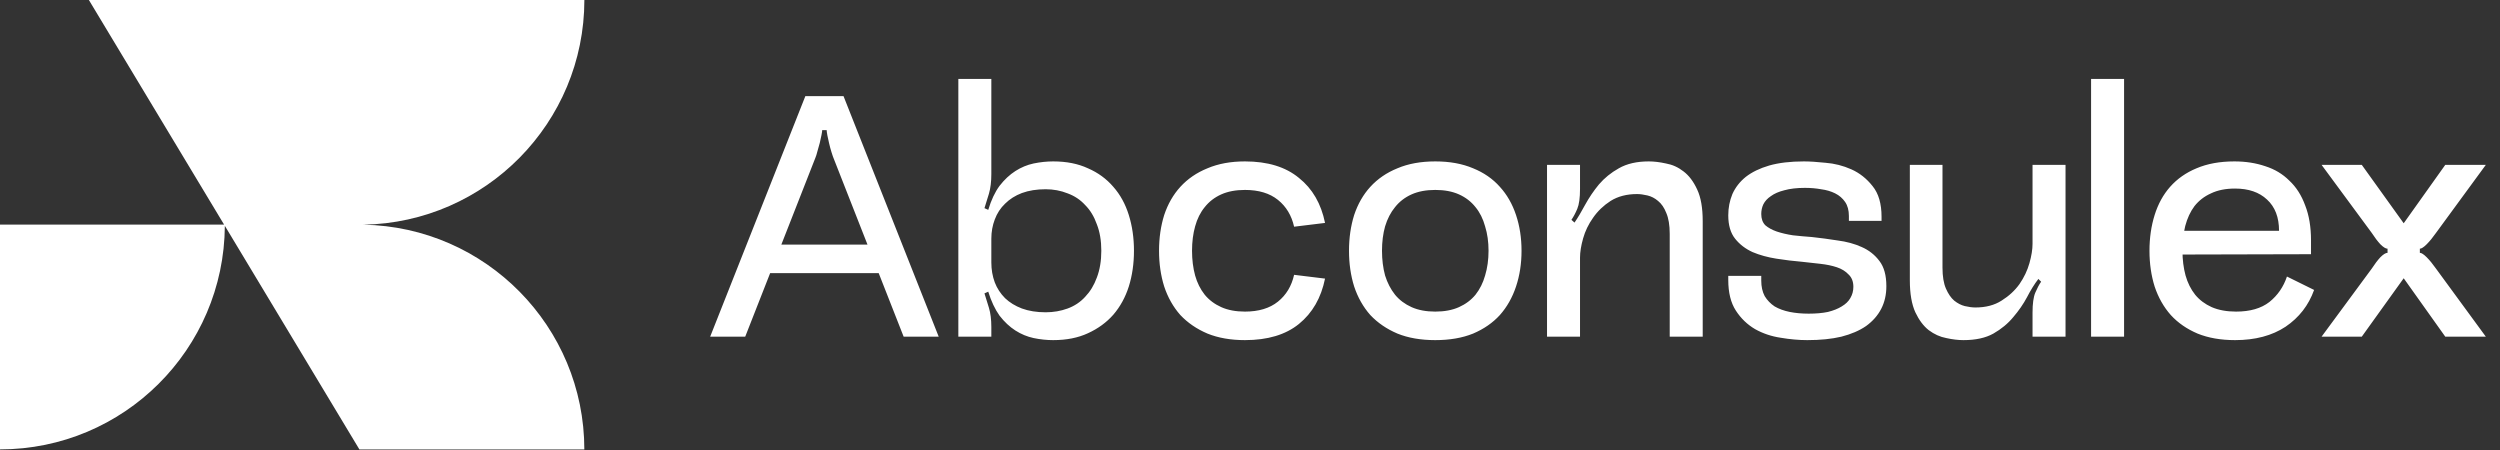 <svg xmlns="http://www.w3.org/2000/svg" width="661" height="119" viewBox="0 0 661 119" fill="none"><rect x="0" y="0" width="661" height="119" fill="#333333" stroke="none"/><path d="M201.033 64.666H234.473V72.209H201.033V64.666ZM217.389 34.407C217.389 34.649 217.329 35.073 217.207 35.679C217.086 36.285 216.935 36.981 216.753 37.769C216.571 38.496 216.359 39.253 216.117 40.041C215.935 40.768 215.754 41.343 215.572 41.767L197.034 89.019H187.766L212.937 25.41H223.023L248.194 89.019H238.925L220.479 42.04C220.297 41.616 220.085 41.01 219.843 40.222C219.6 39.435 219.388 38.647 219.207 37.86C219.025 37.072 218.873 36.376 218.752 35.77C218.631 35.103 218.571 34.649 218.571 34.407H217.389ZM253.385 89.019V20.867H262.109V46.038C262.109 48.037 261.897 49.764 261.473 51.218C261.048 52.672 260.655 53.944 260.291 55.034L261.291 55.489C262.078 52.884 263.078 50.763 264.289 49.128C265.562 47.492 266.955 46.19 268.47 45.22C269.984 44.251 271.589 43.584 273.286 43.221C275.042 42.858 276.769 42.676 278.465 42.676C281.979 42.676 285.038 43.282 287.643 44.493C290.309 45.644 292.55 47.28 294.367 49.4C296.185 51.46 297.548 53.944 298.457 56.852C299.365 59.759 299.82 62.91 299.82 66.302C299.82 69.695 299.365 72.845 298.457 75.752C297.548 78.6 296.185 81.084 294.367 83.204C292.55 85.264 290.309 86.899 287.643 88.111C285.038 89.322 281.979 89.928 278.465 89.928C276.769 89.928 275.042 89.746 273.286 89.383C271.589 89.019 269.984 88.353 268.47 87.384C266.955 86.415 265.562 85.112 264.289 83.477C263.078 81.78 262.078 79.66 261.291 77.116L260.291 77.57C260.655 78.66 261.048 79.933 261.473 81.386C261.897 82.78 262.109 84.476 262.109 86.475V89.019H253.385ZM262.109 63.122V69.392C262.109 71.27 262.412 73.026 263.017 74.662C263.623 76.237 264.532 77.63 265.743 78.842C266.955 79.993 268.439 80.902 270.196 81.568C272.013 82.235 274.103 82.568 276.466 82.568C278.526 82.568 280.464 82.235 282.282 81.568C284.099 80.902 285.644 79.872 286.916 78.479C288.249 77.085 289.279 75.389 290.006 73.39C290.793 71.33 291.187 68.968 291.187 66.302C291.187 63.636 290.793 61.304 290.006 59.305C289.279 57.245 288.249 55.549 286.916 54.216C285.644 52.823 284.099 51.793 282.282 51.127C280.464 50.4 278.526 50.036 276.466 50.036C274.103 50.036 272.013 50.37 270.196 51.036C268.439 51.702 266.955 52.641 265.743 53.853C264.532 55.004 263.623 56.397 263.017 58.033C262.412 59.608 262.109 61.304 262.109 63.122ZM306.45 66.302C306.45 62.91 306.904 59.759 307.813 56.852C308.782 53.944 310.206 51.46 312.084 49.4C314.022 47.28 316.415 45.644 319.262 44.493C322.11 43.282 325.411 42.676 329.167 42.676C335.165 42.676 339.92 44.13 343.434 47.038C347.008 49.885 349.31 53.853 350.34 58.942L342.162 59.941C341.495 56.973 340.072 54.61 337.891 52.853C335.71 51.096 332.802 50.218 329.167 50.218C326.744 50.218 324.654 50.612 322.897 51.399C321.14 52.187 319.686 53.308 318.535 54.761C317.384 56.155 316.536 57.851 315.991 59.85C315.446 61.789 315.173 63.939 315.173 66.302C315.173 68.665 315.446 70.846 315.991 72.845C316.536 74.783 317.384 76.48 318.535 77.933C319.686 79.327 321.14 80.417 322.897 81.205C324.654 81.992 326.744 82.386 329.167 82.386C332.802 82.386 335.71 81.508 337.891 79.751C340.072 77.994 341.495 75.631 342.162 72.663L350.34 73.662C349.31 78.751 347.008 82.749 343.434 85.657C339.92 88.505 335.165 89.928 329.167 89.928C325.411 89.928 322.11 89.353 319.262 88.202C316.415 86.99 314.022 85.354 312.084 83.295C310.206 81.174 308.782 78.66 307.813 75.752C306.904 72.845 306.45 69.695 306.45 66.302ZM356.677 66.302C356.677 62.91 357.131 59.759 358.04 56.852C359.009 53.944 360.433 51.46 362.311 49.4C364.249 47.28 366.642 45.644 369.489 44.493C372.337 43.282 375.668 42.676 379.485 42.676C383.302 42.676 386.633 43.282 389.481 44.493C392.328 45.644 394.691 47.28 396.569 49.4C398.447 51.46 399.87 53.944 400.839 56.852C401.809 59.759 402.293 62.91 402.293 66.302C402.293 69.695 401.809 72.845 400.839 75.752C399.87 78.66 398.447 81.174 396.569 83.295C394.691 85.354 392.328 86.99 389.481 88.202C386.633 89.353 383.302 89.928 379.485 89.928C375.668 89.928 372.337 89.353 369.489 88.202C366.642 86.99 364.249 85.354 362.311 83.295C360.433 81.174 359.009 78.66 358.04 75.752C357.131 72.845 356.677 69.695 356.677 66.302ZM365.4 66.302C365.4 68.665 365.673 70.846 366.218 72.845C366.824 74.783 367.702 76.48 368.853 77.933C370.004 79.327 371.458 80.417 373.215 81.205C374.972 81.992 377.062 82.386 379.485 82.386C381.908 82.386 383.998 81.992 385.755 81.205C387.512 80.417 388.966 79.327 390.117 77.933C391.268 76.48 392.116 74.783 392.661 72.845C393.267 70.846 393.57 68.665 393.57 66.302C393.57 63.939 393.267 61.789 392.661 59.85C392.116 57.851 391.268 56.155 390.117 54.761C388.966 53.308 387.512 52.187 385.755 51.399C383.998 50.612 381.908 50.218 379.485 50.218C377.062 50.218 374.972 50.612 373.215 51.399C371.458 52.187 370.004 53.308 368.853 54.761C367.702 56.155 366.824 57.851 366.218 59.85C365.673 61.789 365.4 63.939 365.4 66.302ZM441.474 89.019V61.849C441.474 59.547 441.171 57.7 440.565 56.306C440.02 54.913 439.293 53.853 438.384 53.126C437.536 52.399 436.597 51.914 435.567 51.672C434.538 51.43 433.629 51.309 432.841 51.309C430.115 51.309 427.783 51.914 425.844 53.126C423.966 54.337 422.422 55.822 421.21 57.578C419.998 59.275 419.12 61.092 418.575 63.031C418.029 64.969 417.757 66.665 417.757 68.119V89.019H409.033V43.584H417.757V49.945C417.757 52.308 417.515 54.065 417.03 55.216C416.545 56.367 416.03 57.336 415.485 58.124L416.303 58.851C417.212 57.518 418.151 55.943 419.12 54.125C420.15 52.248 421.361 50.46 422.755 48.764C424.209 47.068 425.965 45.644 428.025 44.493C430.145 43.282 432.781 42.676 435.931 42.676C437.324 42.676 438.839 42.858 440.474 43.221C442.171 43.524 443.715 44.221 445.109 45.311C446.563 46.401 447.774 48.007 448.744 50.127C449.713 52.187 450.197 54.974 450.197 58.487V89.019H441.474ZM456.953 56.942C456.953 54.943 457.317 53.065 458.044 51.309C458.831 49.552 460.012 48.037 461.587 46.765C463.223 45.493 465.283 44.493 467.767 43.766C470.311 43.039 473.37 42.676 476.944 42.676C478.459 42.676 480.367 42.797 482.669 43.039C485.032 43.221 487.304 43.797 489.485 44.766C491.665 45.735 493.543 47.219 495.118 49.218C496.694 51.157 497.481 53.853 497.481 57.306V58.396H488.848V57.124C488.848 55.61 488.515 54.368 487.849 53.398C487.182 52.429 486.304 51.672 485.214 51.127C484.123 50.581 482.881 50.218 481.488 50.036C480.155 49.794 478.732 49.673 477.217 49.673C475.097 49.673 473.279 49.885 471.765 50.309C470.311 50.672 469.13 51.187 468.221 51.854C467.312 52.459 466.646 53.187 466.222 54.035C465.858 54.822 465.677 55.67 465.677 56.579C465.677 57.851 466.04 58.851 466.767 59.578C467.555 60.244 468.554 60.789 469.766 61.213C471.038 61.637 472.462 61.971 474.037 62.213C475.672 62.395 477.338 62.546 479.034 62.667C481.276 62.91 483.548 63.212 485.85 63.576C488.212 63.879 490.333 64.454 492.211 65.302C494.149 66.151 495.724 67.392 496.936 69.028C498.147 70.603 498.753 72.814 498.753 75.662C498.753 77.903 498.299 79.902 497.39 81.659C496.482 83.416 495.149 84.93 493.392 86.203C491.635 87.414 489.454 88.353 486.849 89.019C484.305 89.625 481.306 89.928 477.853 89.928C475.612 89.928 473.249 89.716 470.765 89.292C468.342 88.929 466.101 88.171 464.041 87.02C461.981 85.809 460.285 84.173 458.952 82.113C457.619 80.054 456.953 77.358 456.953 74.026V72.936H465.677V74.208C465.677 75.783 465.979 77.146 466.585 78.297C467.252 79.387 468.13 80.296 469.221 81.023C470.372 81.689 471.704 82.174 473.219 82.477C474.733 82.78 476.399 82.931 478.217 82.931C480.155 82.931 481.851 82.78 483.305 82.477C484.759 82.113 485.971 81.629 486.94 81.023C487.97 80.417 488.727 79.69 489.212 78.842C489.757 77.933 490.03 76.934 490.03 75.843C490.03 74.45 489.606 73.36 488.758 72.572C487.97 71.724 486.94 71.088 485.668 70.664C484.396 70.24 482.942 69.937 481.306 69.755C479.671 69.573 478.035 69.392 476.399 69.21C474.218 69.028 471.977 68.755 469.675 68.392C467.373 68.029 465.283 67.453 463.405 66.665C461.527 65.817 459.982 64.636 458.77 63.122C457.559 61.607 456.953 59.547 456.953 56.942ZM513.594 43.584V70.755C513.594 73.057 513.897 74.904 514.503 76.298C515.109 77.691 515.836 78.751 516.684 79.478C517.592 80.205 518.531 80.69 519.501 80.932C520.531 81.174 521.47 81.296 522.318 81.296C525.044 81.296 527.346 80.69 529.224 79.478C531.162 78.267 532.737 76.813 533.949 75.116C535.161 73.36 536.039 71.512 536.584 69.573C537.13 67.635 537.402 65.939 537.402 64.485V43.584H546.126V89.019H537.402V82.659C537.402 80.296 537.644 78.539 538.129 77.388C538.614 76.237 539.129 75.268 539.674 74.48L538.947 73.753C537.917 75.086 536.917 76.692 535.948 78.57C534.979 80.387 533.767 82.144 532.313 83.84C530.92 85.536 529.163 86.99 527.043 88.202C524.983 89.353 522.348 89.928 519.137 89.928C517.744 89.928 516.229 89.746 514.594 89.383C512.958 89.08 511.413 88.383 509.959 87.293C508.566 86.203 507.385 84.627 506.415 82.568C505.446 80.448 504.962 77.63 504.962 74.117V43.584H513.594ZM552.881 89.019V20.867H561.605V89.019H552.881ZM568.322 66.302C568.322 62.91 568.776 59.759 569.685 56.852C570.594 53.944 571.957 51.46 573.774 49.4C575.652 47.28 577.985 45.644 580.771 44.493C583.619 43.282 586.95 42.676 590.767 42.676C593.735 42.676 596.461 43.1 598.945 43.948C601.429 44.736 603.549 46.008 605.306 47.764C607.124 49.461 608.517 51.642 609.486 54.307C610.516 56.912 611.031 60.002 611.031 63.576V67.211L575.592 67.302V61.032H602.58C602.58 57.457 601.52 54.701 599.4 52.762C597.34 50.824 594.523 49.855 590.949 49.855C588.465 49.855 586.345 50.279 584.588 51.127C582.831 51.914 581.377 53.035 580.226 54.489C579.136 55.943 578.318 57.7 577.773 59.759C577.288 61.758 577.046 63.939 577.046 66.302C577.046 68.665 577.318 70.846 577.863 72.845C578.409 74.783 579.257 76.48 580.408 77.933C581.559 79.327 583.013 80.417 584.77 81.205C586.587 81.992 588.738 82.386 591.221 82.386C594.917 82.386 597.855 81.538 600.036 79.842C602.217 78.085 603.761 75.843 604.67 73.117L611.849 76.661C610.395 80.72 607.881 83.961 604.307 86.384C600.732 88.747 596.28 89.928 590.949 89.928C587.193 89.928 583.891 89.353 581.044 88.202C578.197 86.99 575.834 85.354 573.956 83.295C572.078 81.174 570.654 78.66 569.685 75.752C568.776 72.845 568.322 69.695 568.322 66.302ZM639.809 66.847C640.233 66.847 640.839 67.241 641.626 68.029C642.414 68.816 643.232 69.816 644.08 71.027L657.256 89.019H646.533L635.538 73.572L624.452 89.019H613.82L627.087 71.027C627.875 69.816 628.632 68.816 629.359 68.029C630.147 67.241 630.783 66.847 631.267 66.847V65.757C630.783 65.757 630.147 65.363 629.359 64.576C628.632 63.788 627.875 62.788 627.087 61.577L613.82 43.584H624.452L635.538 59.032L646.533 43.584H657.256L644.08 61.577C643.232 62.788 642.414 63.788 641.626 64.576C640.839 65.363 640.233 65.757 639.809 65.757V66.847Z" fill="white"></path><path d="M96.06 59.41C128.41 58.85 154.48 32.48 154.51 0H23.5L59.25 59.39H0V118.82C32.71 118.8 59.24 92.38 59.45 59.71L95.05 118.87V118.73L95.07 118.84H154.5C154.48 86.35 128.42 59.97 96.06 59.41Z" fill="white"></path></svg>
